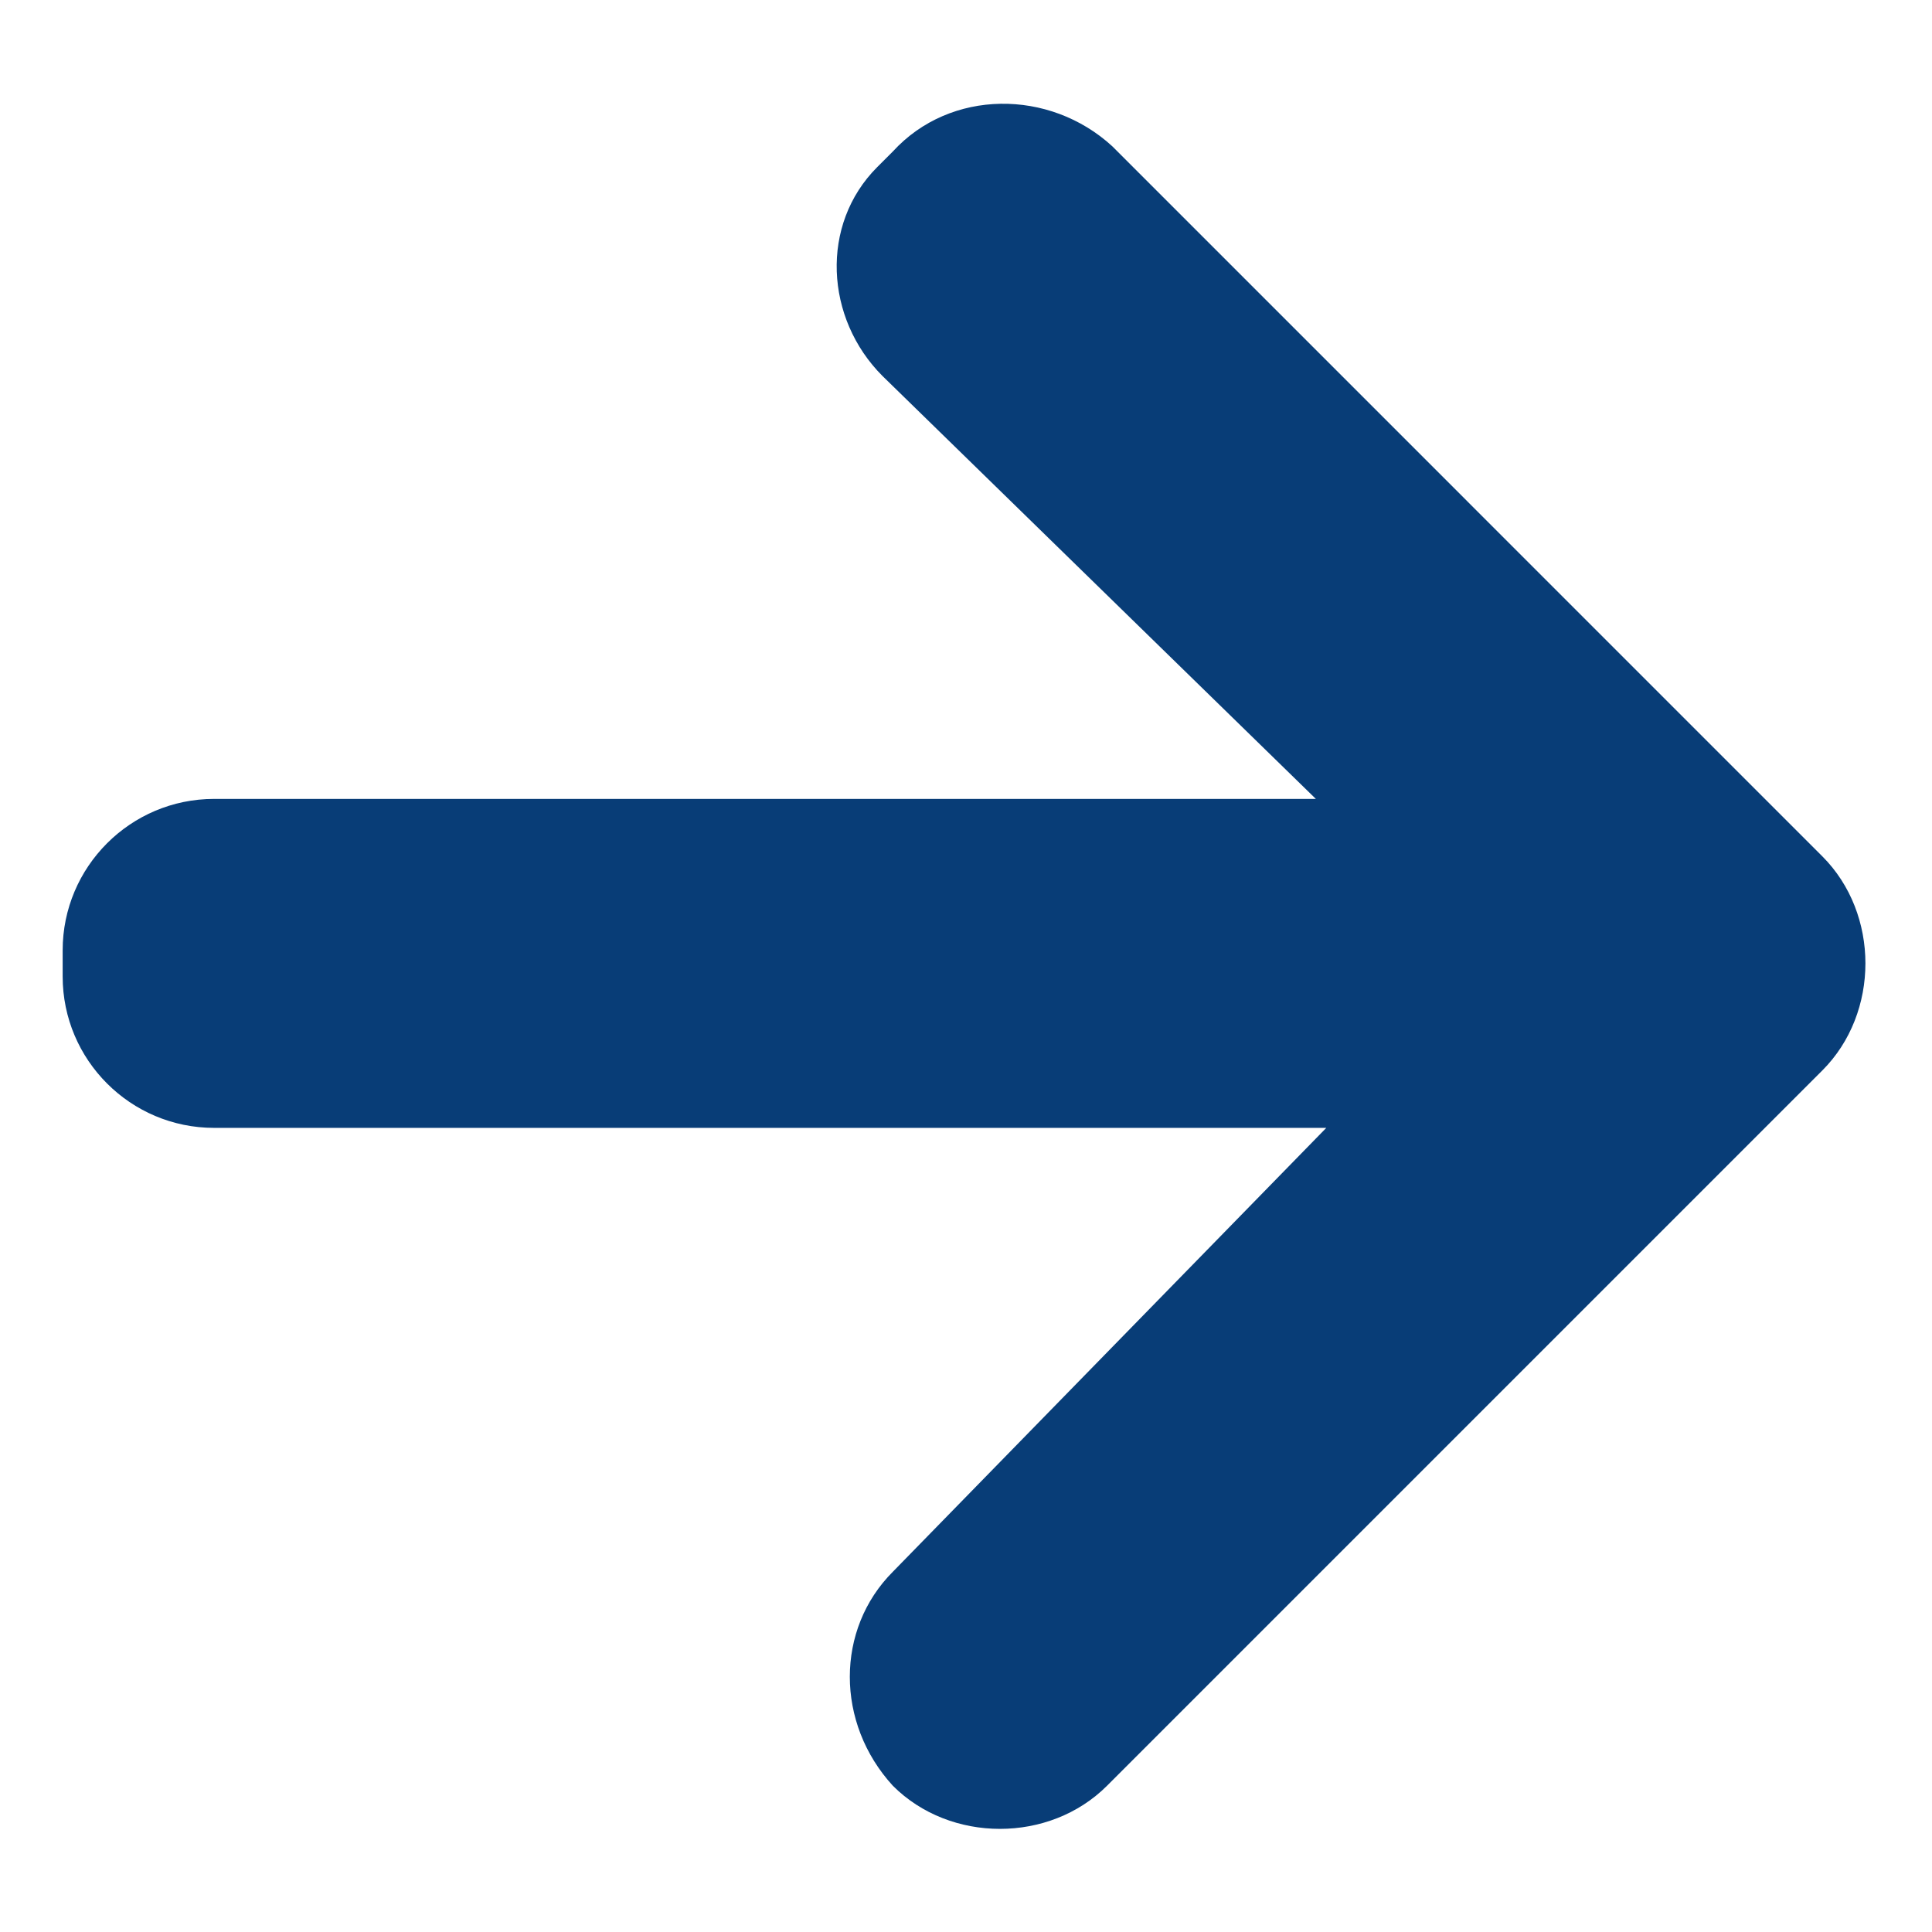 <?xml version="1.0" encoding="utf-8"?>
<!-- Generator: Adobe Illustrator 23.0.3, SVG Export Plug-In . SVG Version: 6.00 Build 0)  -->
<svg version="1.1" id="圖層_1" xmlns="http://www.w3.org/2000/svg" xmlns:xlink="http://www.w3.org/1999/xlink" x="0px" y="0px"
	 viewBox="0 0 37 37" style="enable-background:new 0 0 37 37;" xml:space="preserve">
<style type="text/css">
	.st0{fill:#083D77;}
</style>
<path class="st0" d="M17.1,2.9l-0.3,0.3c-1.1,1.1-1,2.9,0.1,4l8.3,8.1H4.1c-1.6,0-2.9,1.3-2.9,2.9v0.5c0,1.6,1.3,2.9,2.9,2.9h21.3
	l-8.3,8.5c-1.1,1.1-1.1,2.9,0,4.1l0,0c1.1,1.1,3,1.1,4.1,0l13.7-13.7c1.1-1.1,1.1-3,0-4.1L21.3,2.8C20.1,1.7,18.2,1.7,17.1,2.9z"/>
</svg>
